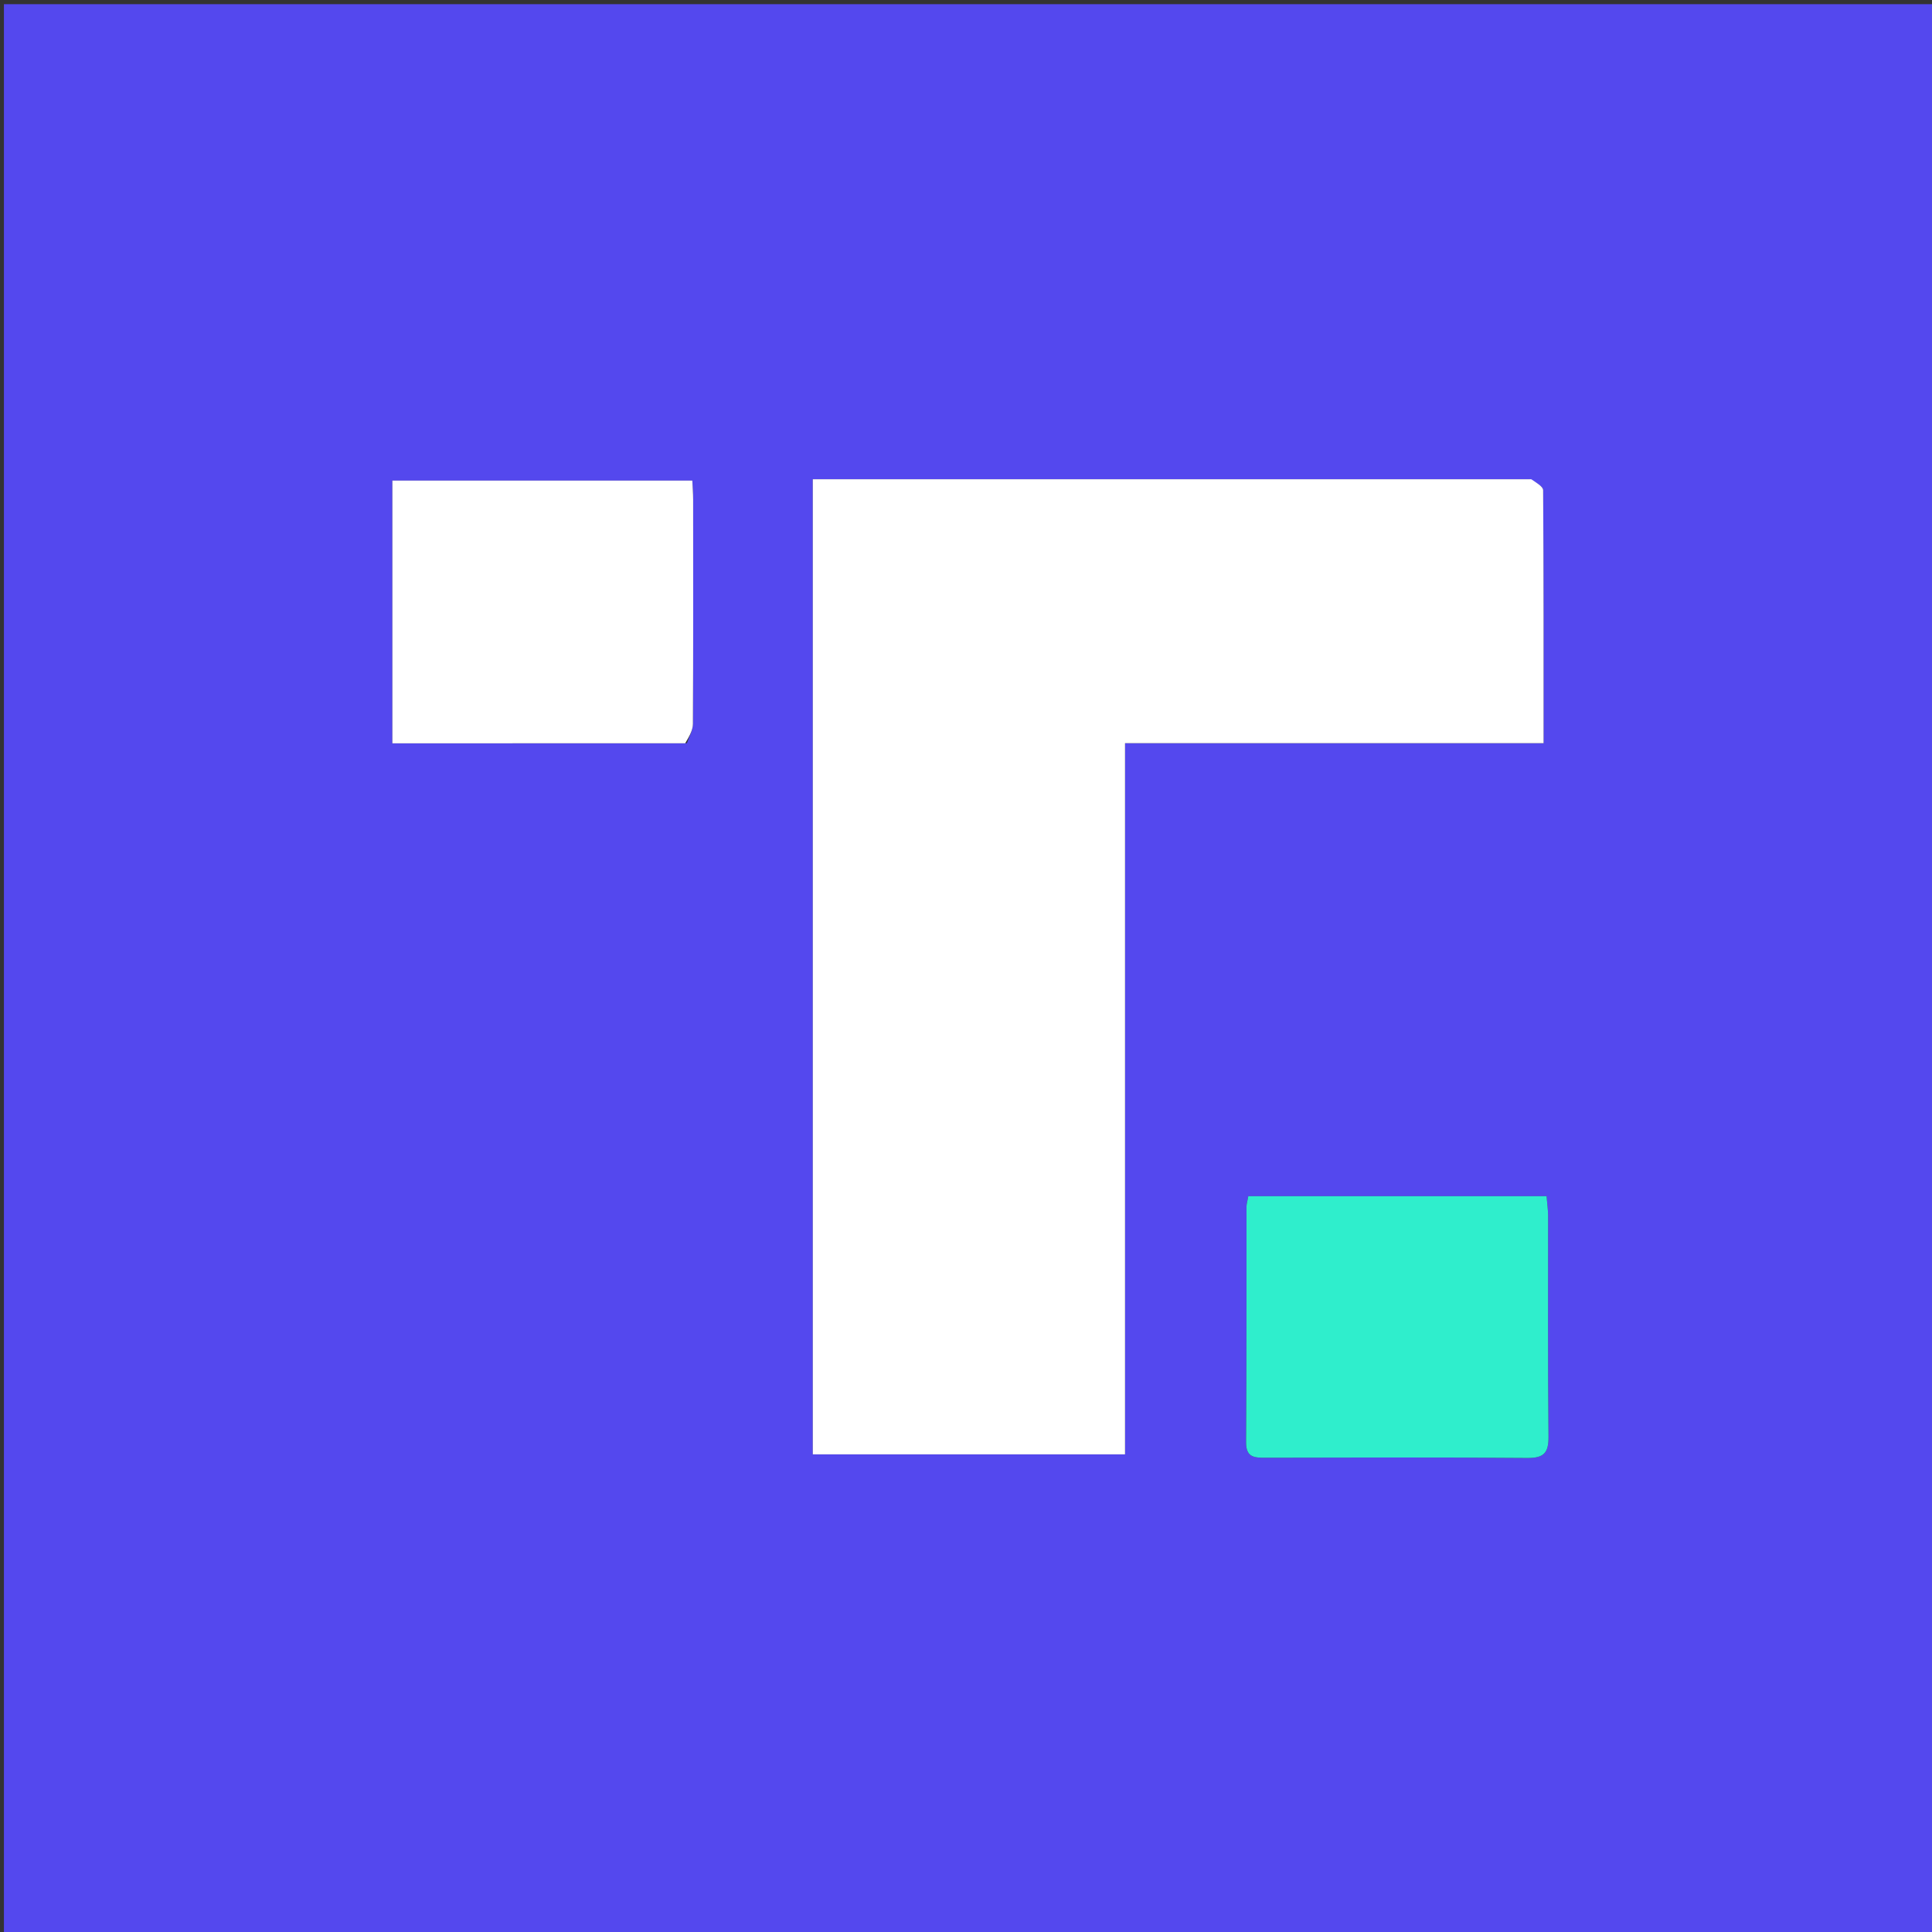 <svg version="1.1" id="Layer_1" xmlns="http://www.w3.org/2000/svg" xmlns:xlink="http://www.w3.org/1999/xlink" x="0px" y="0px"
	 width="100%" viewBox="0 0 512 512" enable-background="new 0 0 512 512" xml:space="preserve">
<rect x="0" y="0" width="512" height="512" fill="#333333" stroke="none"/>
<path fill="#5448EE" opacity="1" stroke="none" 
	d="
M333,513 
	C222.027,513 111.554,513 1.04,513 
	C1.04,342.402 1.04,171.804 1.04,1.103 
	C171.556,1.103 342.113,1.103 512.835,1.103 
	C512.835,171.667 512.835,342.333 512.835,513 
	C453.137,513 393.319,513 333,513 
M405.312,127.001 
	C341.937,127.001 278.561,127.001 215.399,127.001 
	C215.399,213.646 215.399,299.497 215.399,385.416 
	C243.05,385.416 270.301,385.416 298.143,385.416 
	C298.143,322.611 298.143,260.086 298.143,196.943 
	C335.42,196.943 372.111,196.943 409.065,196.943 
	C409.065,174.185 409.101,152.047 408.947,129.911 
	C408.941,128.936 407.206,127.973 405.312,127.001 
M182.05,196.951 
	C182.6,195.251 183.618,193.553 183.628,191.85 
	C183.74,172.022 183.705,152.192 183.69,132.363 
	C183.689,130.738 183.551,129.112 183.47,127.358 
	C156.746,127.358 130.366,127.358 103.984,127.358 
	C103.984,150.647 103.984,173.576 103.984,196.992 
	C129.883,196.992 155.502,196.992 182.05,196.951 
M380.5,317 
	C363.929,317 347.358,317 330.81,317 
	C330.553,318.453 330.34,319.095 330.339,319.738 
	C330.31,340.558 330.374,361.379 330.226,382.199 
	C330.197,386.183 332.331,386.32 335.288,386.314 
	C358.441,386.262 381.595,386.181 404.746,386.376 
	C409.186,386.414 410.416,385.006 410.37,380.659 
	C410.162,361.173 410.288,341.684 410.262,322.195 
	C410.26,320.602 410.019,319.009 409.855,317 
	C400.096,317 390.798,317 380.5,317 
z"/>
<path fill="#FFFFFF" opacity="1" stroke="none" 
	d="
M405.794,127.003 
	C407.206,127.973 408.941,128.936 408.947,129.911 
	C409.101,152.047 409.065,174.185 409.065,196.943 
	C372.111,196.943 335.42,196.943 298.143,196.943 
	C298.143,260.086 298.143,322.611 298.143,385.416 
	C270.301,385.416 243.05,385.416 215.399,385.416 
	C215.399,299.497 215.399,213.646 215.399,127.001 
	C278.561,127.001 341.937,127.001 405.794,127.003 
z"/>
<path fill="#FFFFFF" opacity="1" stroke="none" 
	d="
M181.585,196.971 
	C155.502,196.992 129.883,196.992 103.984,196.992 
	C103.984,173.576 103.984,150.647 103.984,127.358 
	C130.366,127.358 156.746,127.358 183.47,127.358 
	C183.551,129.112 183.689,130.738 183.69,132.363 
	C183.705,152.192 183.74,172.022 183.628,191.85 
	C183.618,193.553 182.6,195.251 181.585,196.971 
z"/>
<path fill="#2FEECC" opacity="1" stroke="none" 
	d="
M381,317 
	C390.798,317 400.096,317 409.855,317 
	C410.019,319.009 410.26,320.602 410.262,322.195 
	C410.288,341.684 410.162,361.173 410.37,380.659 
	C410.416,385.006 409.186,386.414 404.746,386.376 
	C381.595,386.181 358.441,386.262 335.288,386.314 
	C332.331,386.32 330.197,386.183 330.226,382.199 
	C330.374,361.379 330.31,340.558 330.339,319.738 
	C330.34,319.095 330.553,318.453 330.81,317 
	C347.358,317 363.929,317 381,317 
z"/>
</svg>